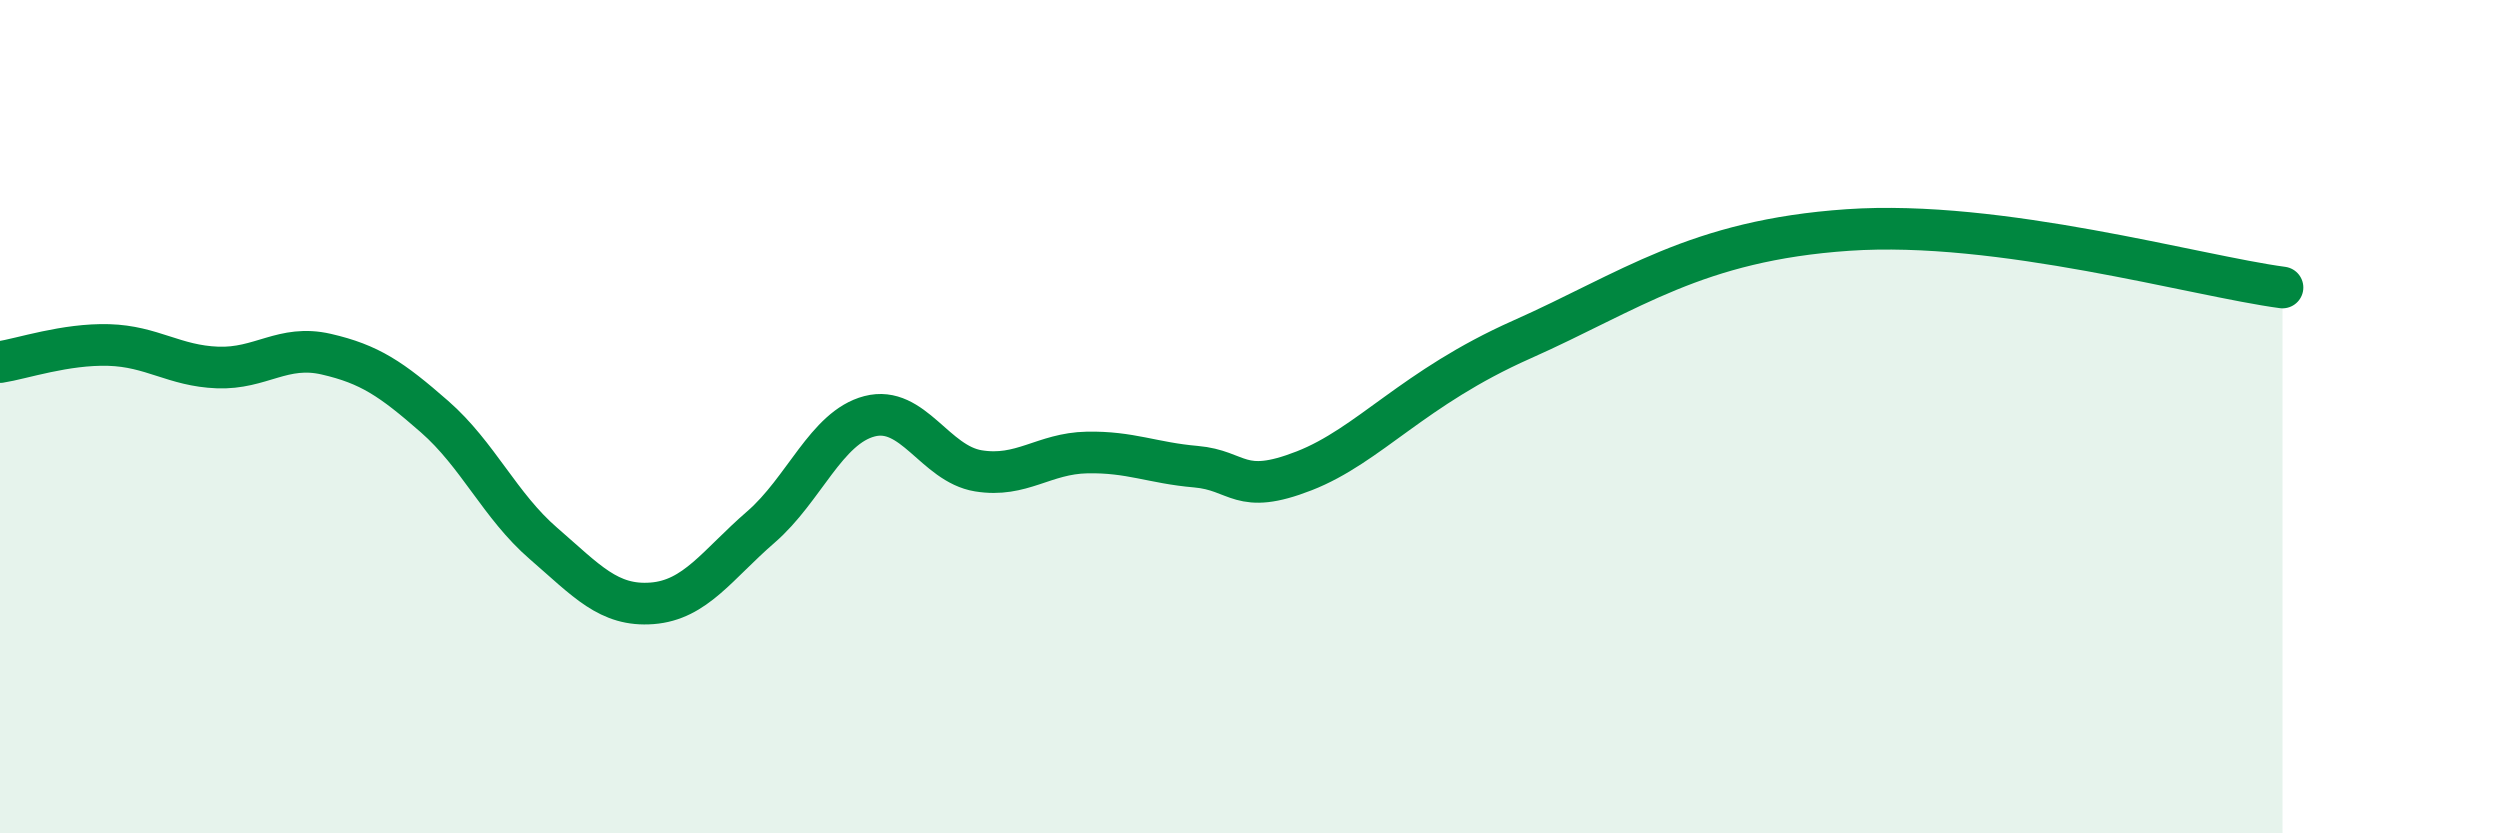 
    <svg width="60" height="20" viewBox="0 0 60 20" xmlns="http://www.w3.org/2000/svg">
      <path
        d="M 0,8.69 C 0.52,8.61 1.57,8.25 2.61,8.28 C 3.65,8.31 4.18,8.78 5.22,8.82 C 6.26,8.86 6.79,8.26 7.83,8.5 C 8.87,8.74 9.39,9.09 10.43,10 C 11.47,10.91 12,12.14 13.04,13.04 C 14.08,13.94 14.61,14.56 15.65,14.48 C 16.69,14.4 17.22,13.55 18.26,12.65 C 19.3,11.75 19.83,10.26 20.87,9.99 C 21.91,9.72 22.44,11.13 23.48,11.3 C 24.52,11.47 25.05,10.88 26.09,10.86 C 27.13,10.84 27.66,11.11 28.7,11.2 C 29.74,11.29 29.74,11.91 31.3,11.3 C 32.86,10.69 33.91,9.31 36.52,8.15 C 39.13,6.99 40.7,5.77 44.35,5.52 C 48,5.27 52.69,6.62 54.78,6.9L54.78 20L0 20Z"
        fill="#008740"
        opacity="0.1"
        stroke-linecap="round"
        stroke-linejoin="round"
      />
      <path
        d="M 0,8.69 C 0.52,8.61 1.57,8.25 2.61,8.28 C 3.65,8.31 4.18,8.78 5.22,8.82 C 6.26,8.86 6.79,8.26 7.83,8.5 C 8.87,8.74 9.39,9.09 10.43,10 C 11.47,10.91 12,12.14 13.04,13.04 C 14.08,13.94 14.61,14.56 15.65,14.48 C 16.69,14.4 17.22,13.55 18.26,12.65 C 19.3,11.75 19.83,10.26 20.87,9.99 C 21.91,9.72 22.44,11.13 23.48,11.3 C 24.52,11.47 25.05,10.88 26.09,10.86 C 27.13,10.84 27.66,11.11 28.7,11.2 C 29.74,11.29 29.74,11.91 31.3,11.3 C 32.86,10.69 33.91,9.31 36.52,8.15 C 39.13,6.99 40.7,5.77 44.35,5.52 C 48,5.27 52.69,6.62 54.78,6.9"
        stroke="#008740"
        stroke-width="1"
        fill="none"
        stroke-linecap="round"
        stroke-linejoin="round"
      />
    </svg>
  